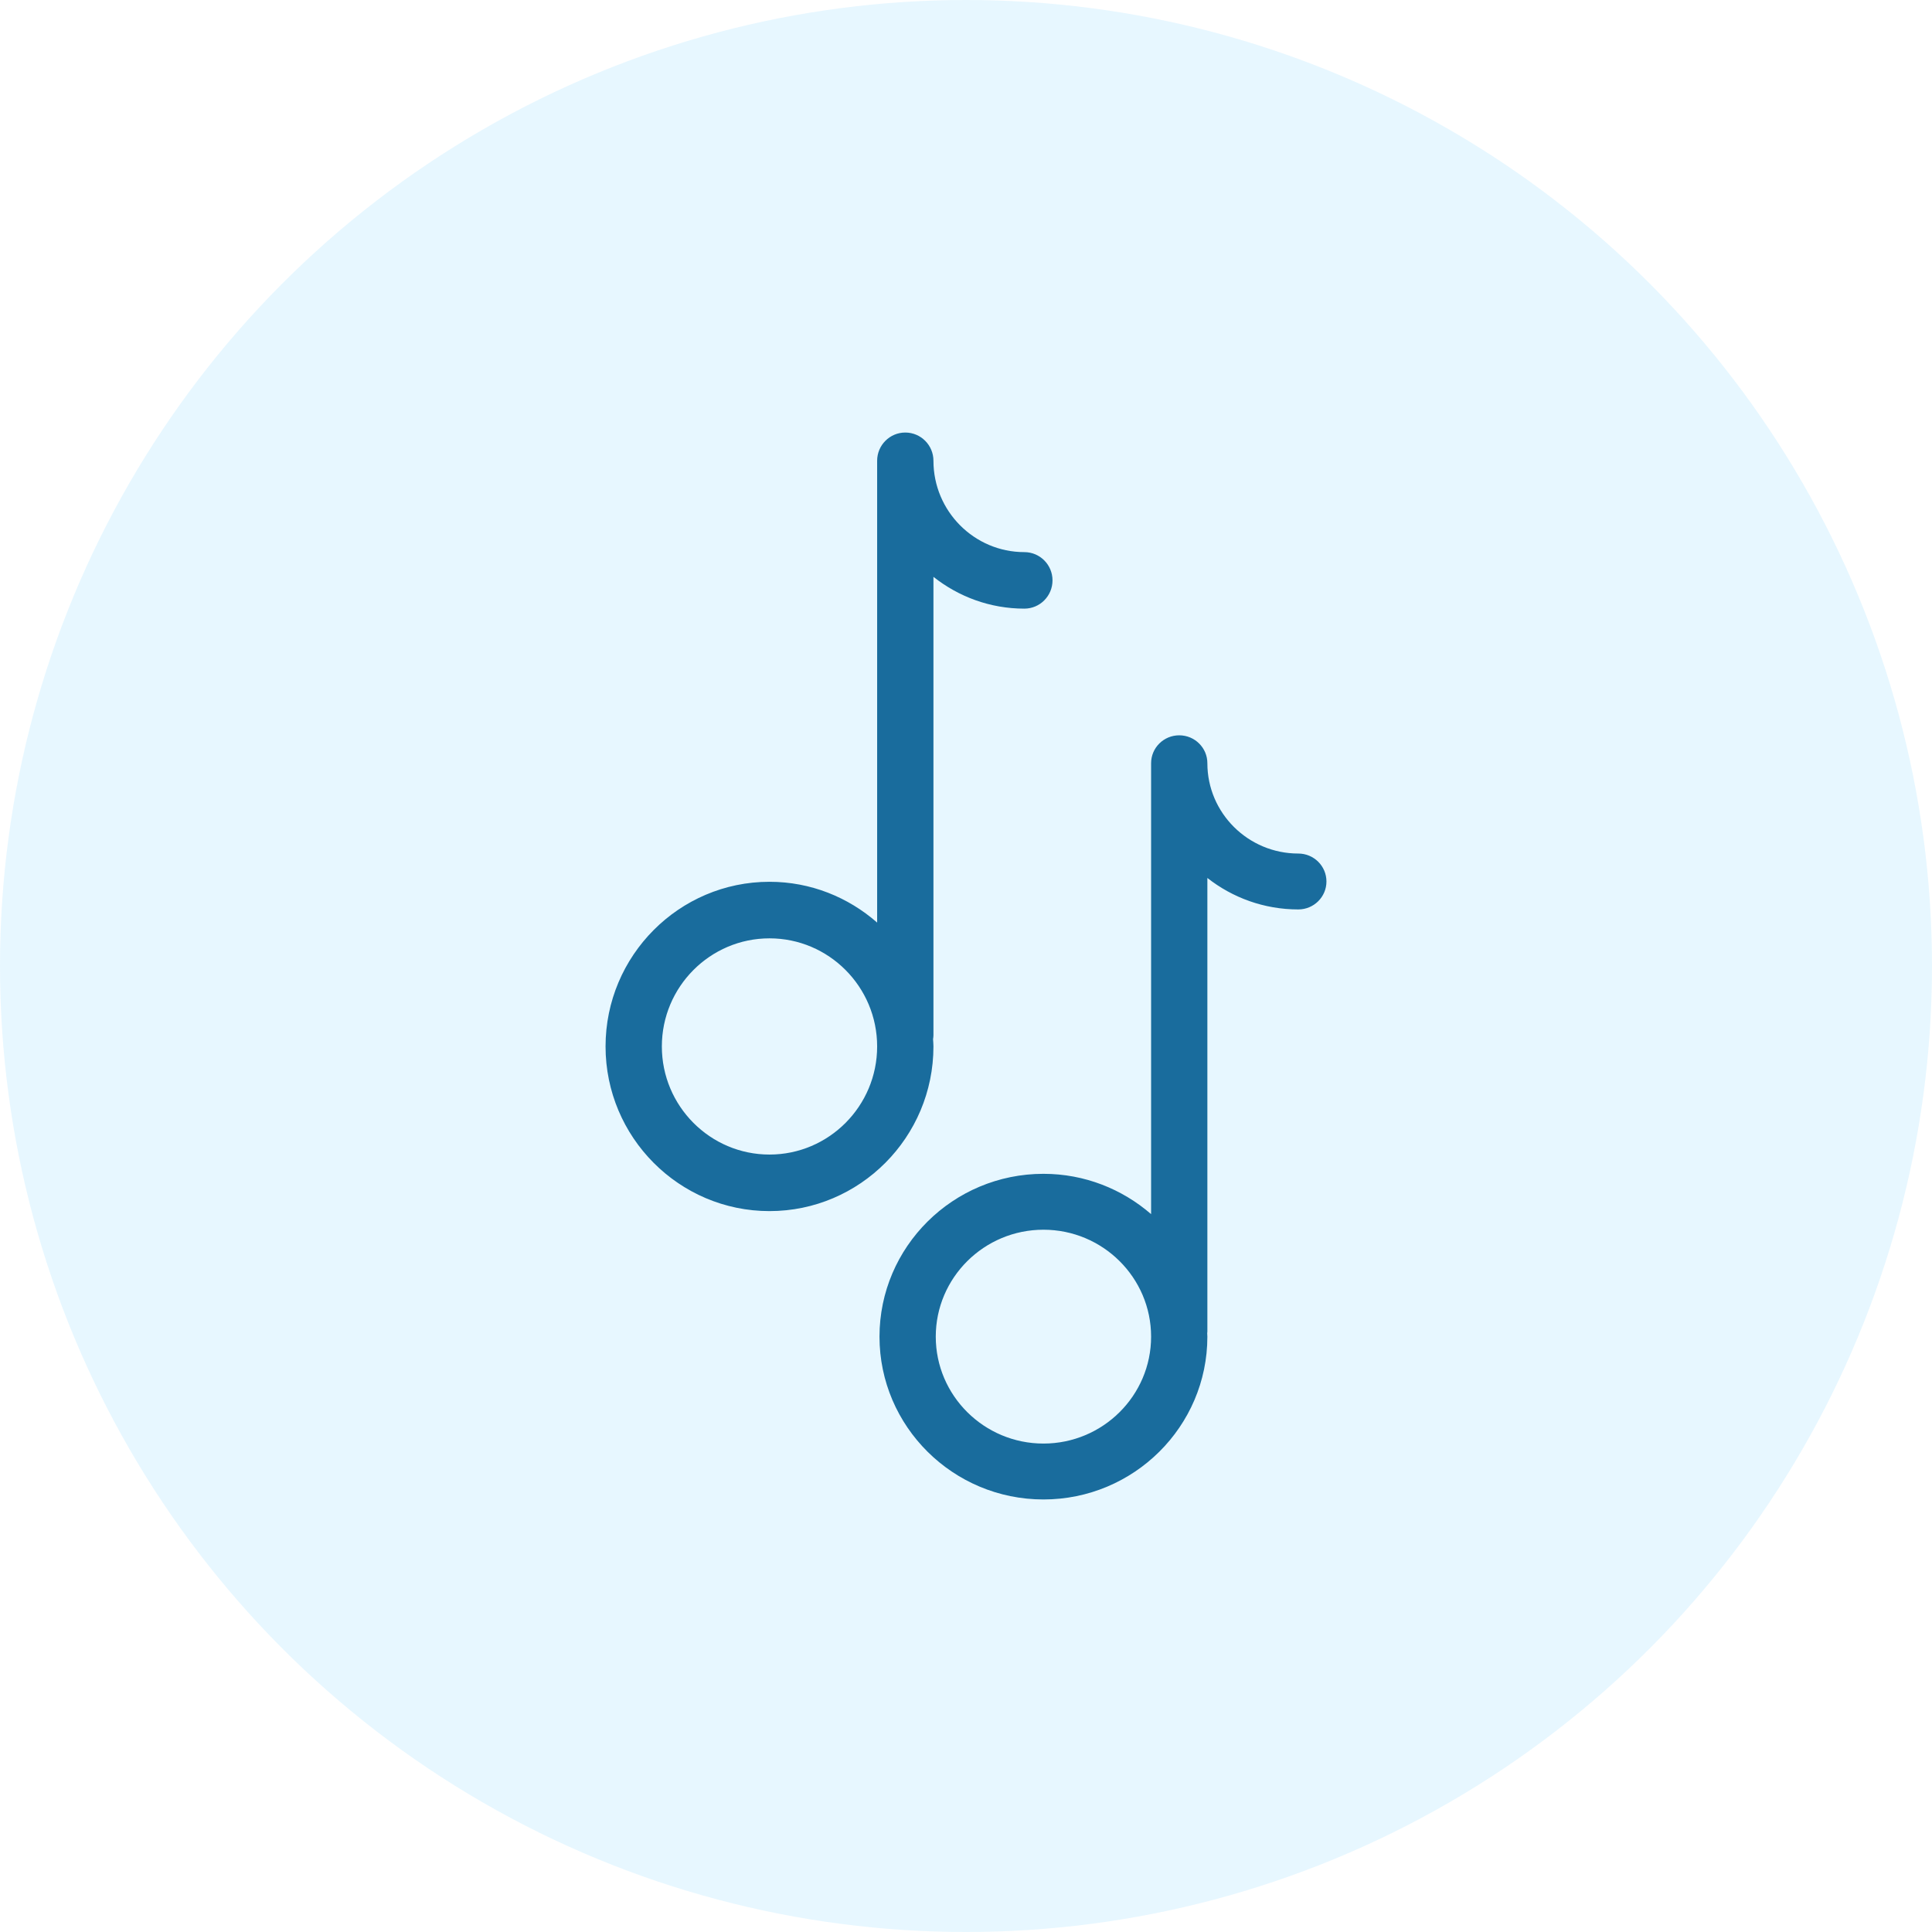 <?xml version="1.0" encoding="UTF-8"?>
<svg width="134px" height="134px" viewBox="0 0 134 134" version="1.1" xmlns="http://www.w3.org/2000/svg" xmlns:xlink="http://www.w3.org/1999/xlink">
    <title>Group</title>
    <g id="Welcome-page" stroke="none" stroke-width="1" fill="none" fill-rule="evenodd">
        <g id="Welcome-page/desk" transform="translate(-653, -1165)">
            <g id="Group" transform="translate(653, 1165)">
                <circle id="Oval" fill-opacity="0.219" fill="#93DDFF" cx="67" cy="67" r="67"></circle>
                <path d="M81.789,51 C82.867,51 83.741,51.866 83.741,52.937 C83.741,56.39 86.571,59.2 90.047,59.2 C91.126,59.2 92,60.068 92,61.139 C92,62.208 91.126,63.077 90.047,63.077 C87.667,63.077 85.478,62.258 83.741,60.894 L83.741,60.894 L83.741,92.356 C83.741,92.397 83.732,92.435 83.73,92.474 C83.732,92.552 83.741,92.629 83.741,92.708 C83.741,98.935 78.641,104 72.372,104 C66.1,104 61,98.935 61,92.708 C61,86.479 66.1,81.414 72.372,81.414 C75.231,81.414 77.837,82.476 79.838,84.21 L79.838,84.21 L79.838,52.937 C79.838,51.866 80.712,51 81.789,51 Z M72.372,85.291 C68.255,85.291 64.903,88.617 64.903,92.708 C64.903,96.797 68.255,100.123 72.372,100.123 C76.489,100.123 79.838,96.797 79.838,92.708 C79.838,88.617 76.489,85.291 72.372,85.291 Z M62.789,30 C63.868,30 64.742,30.878 64.742,31.959 C64.742,35.452 67.571,38.294 71.047,38.294 C72.126,38.294 73,39.172 73,40.253 C73,41.336 72.126,42.214 71.047,42.214 C68.665,42.214 66.479,41.384 64.742,40.009 L64.742,40.009 L64.742,71.82 C64.742,71.907 64.726,71.989 64.715,72.073 C64.724,72.242 64.742,72.409 64.742,72.58 C64.742,78.876 59.64,84 53.371,84 C47.102,84 42,78.876 42,72.58 C42,66.284 47.102,61.159 53.371,61.159 C56.23,61.159 58.836,62.234 60.837,63.989 L60.837,63.989 L60.837,31.959 C60.837,30.878 61.711,30 62.789,30 Z M53.371,65.082 C49.254,65.082 45.905,68.443 45.905,72.58 C45.905,76.714 49.254,80.078 53.371,80.078 C57.488,80.078 60.837,76.714 60.837,72.58 C60.837,68.443 57.488,65.082 53.371,65.082 Z" id="Combined-Shape-Copy" fill="#196C9D"></path>
            </g>
        </g>
    </g>
</svg>